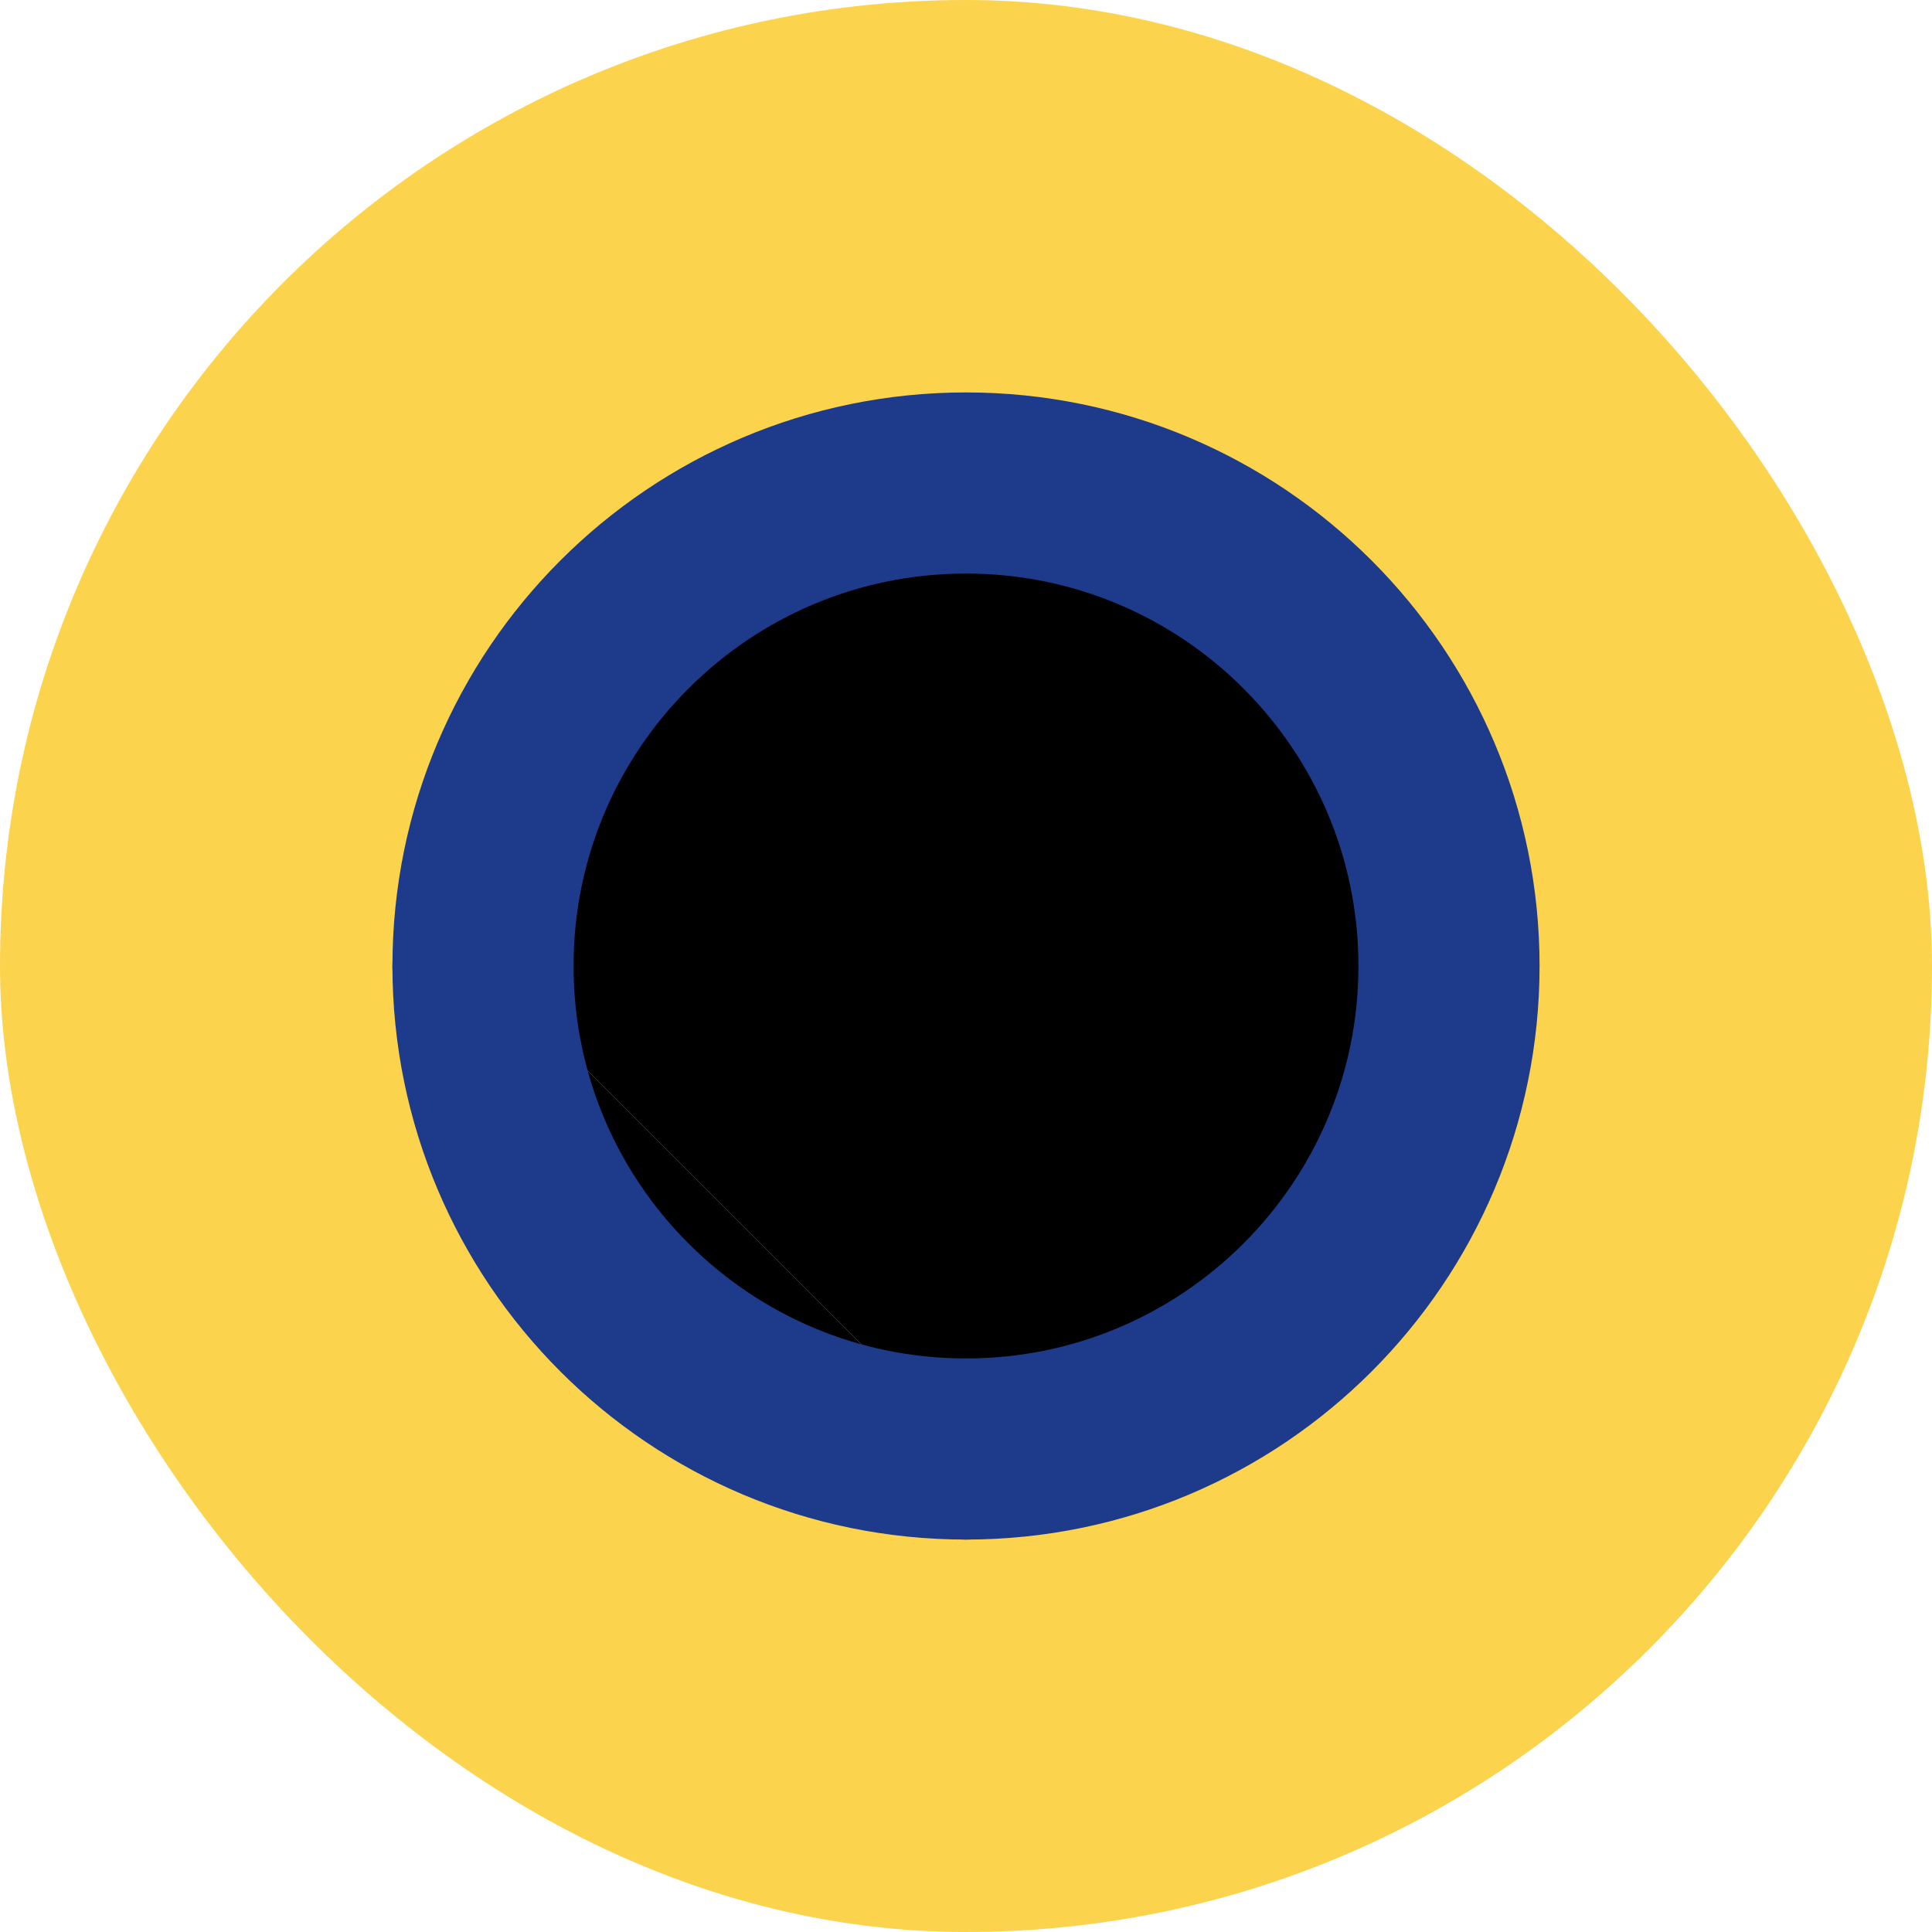 <svg xmlns="http://www.w3.org/2000/svg" width="32" height="32" viewBox="0 0 32 32">
  <rect width="32" height="32" rx="16" fill="#FCD34D"/>
  <path d="M8 16C8 11.582 11.582 8 16 8C20.418 8 24 11.582 24 16C24 20.418 20.418 24 16 24" stroke="#1E3A8A" stroke-width="3" stroke-linecap="round"/>
  <path d="M16 24C11.582 24 8 20.418 8 16" stroke="#1E3A8A" stroke-width="3" stroke-linecap="round"/>
</svg>